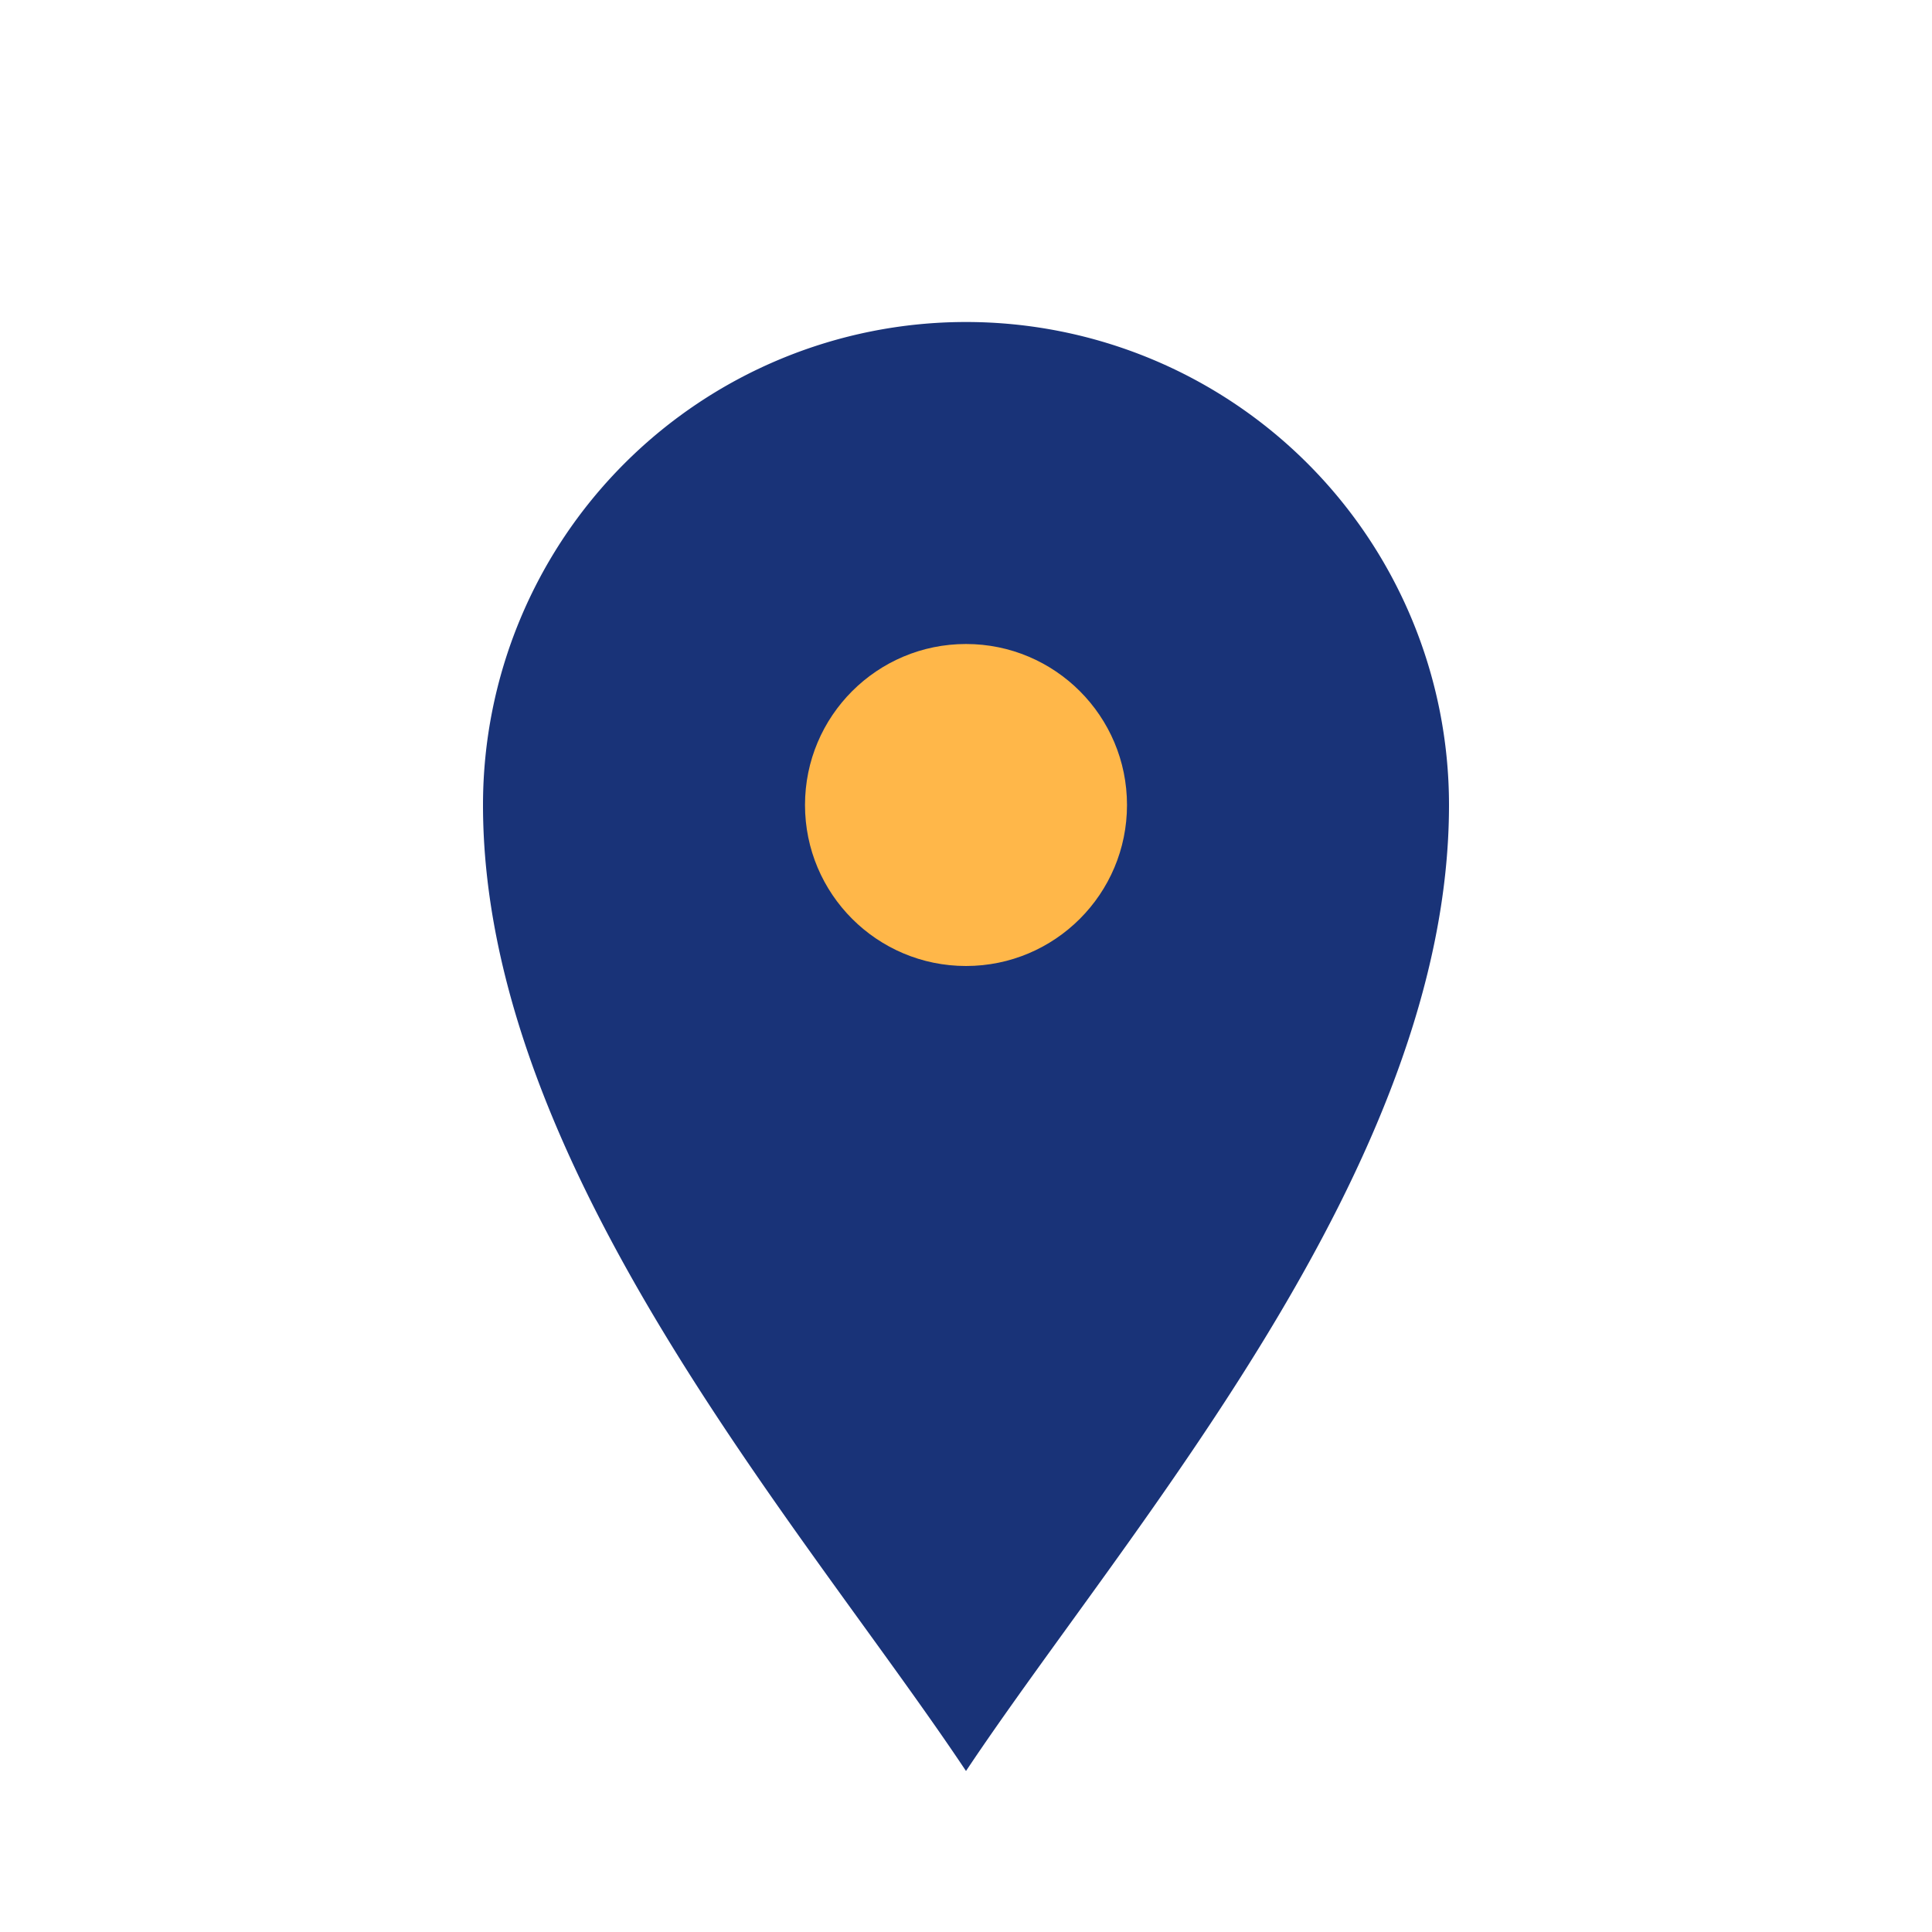 <?xml version="1.0" encoding="UTF-8"?>
<svg xmlns="http://www.w3.org/2000/svg" width="24" height="24" viewBox="0 0 24 24"><path d="M12 22C10 19 6 14.5 6 10a6 6 0 1 1 12 0c0 4.5-4 9-6 12z" fill="#193378"/><circle cx="12" cy="10" r="2" fill="#FFB749"/></svg>